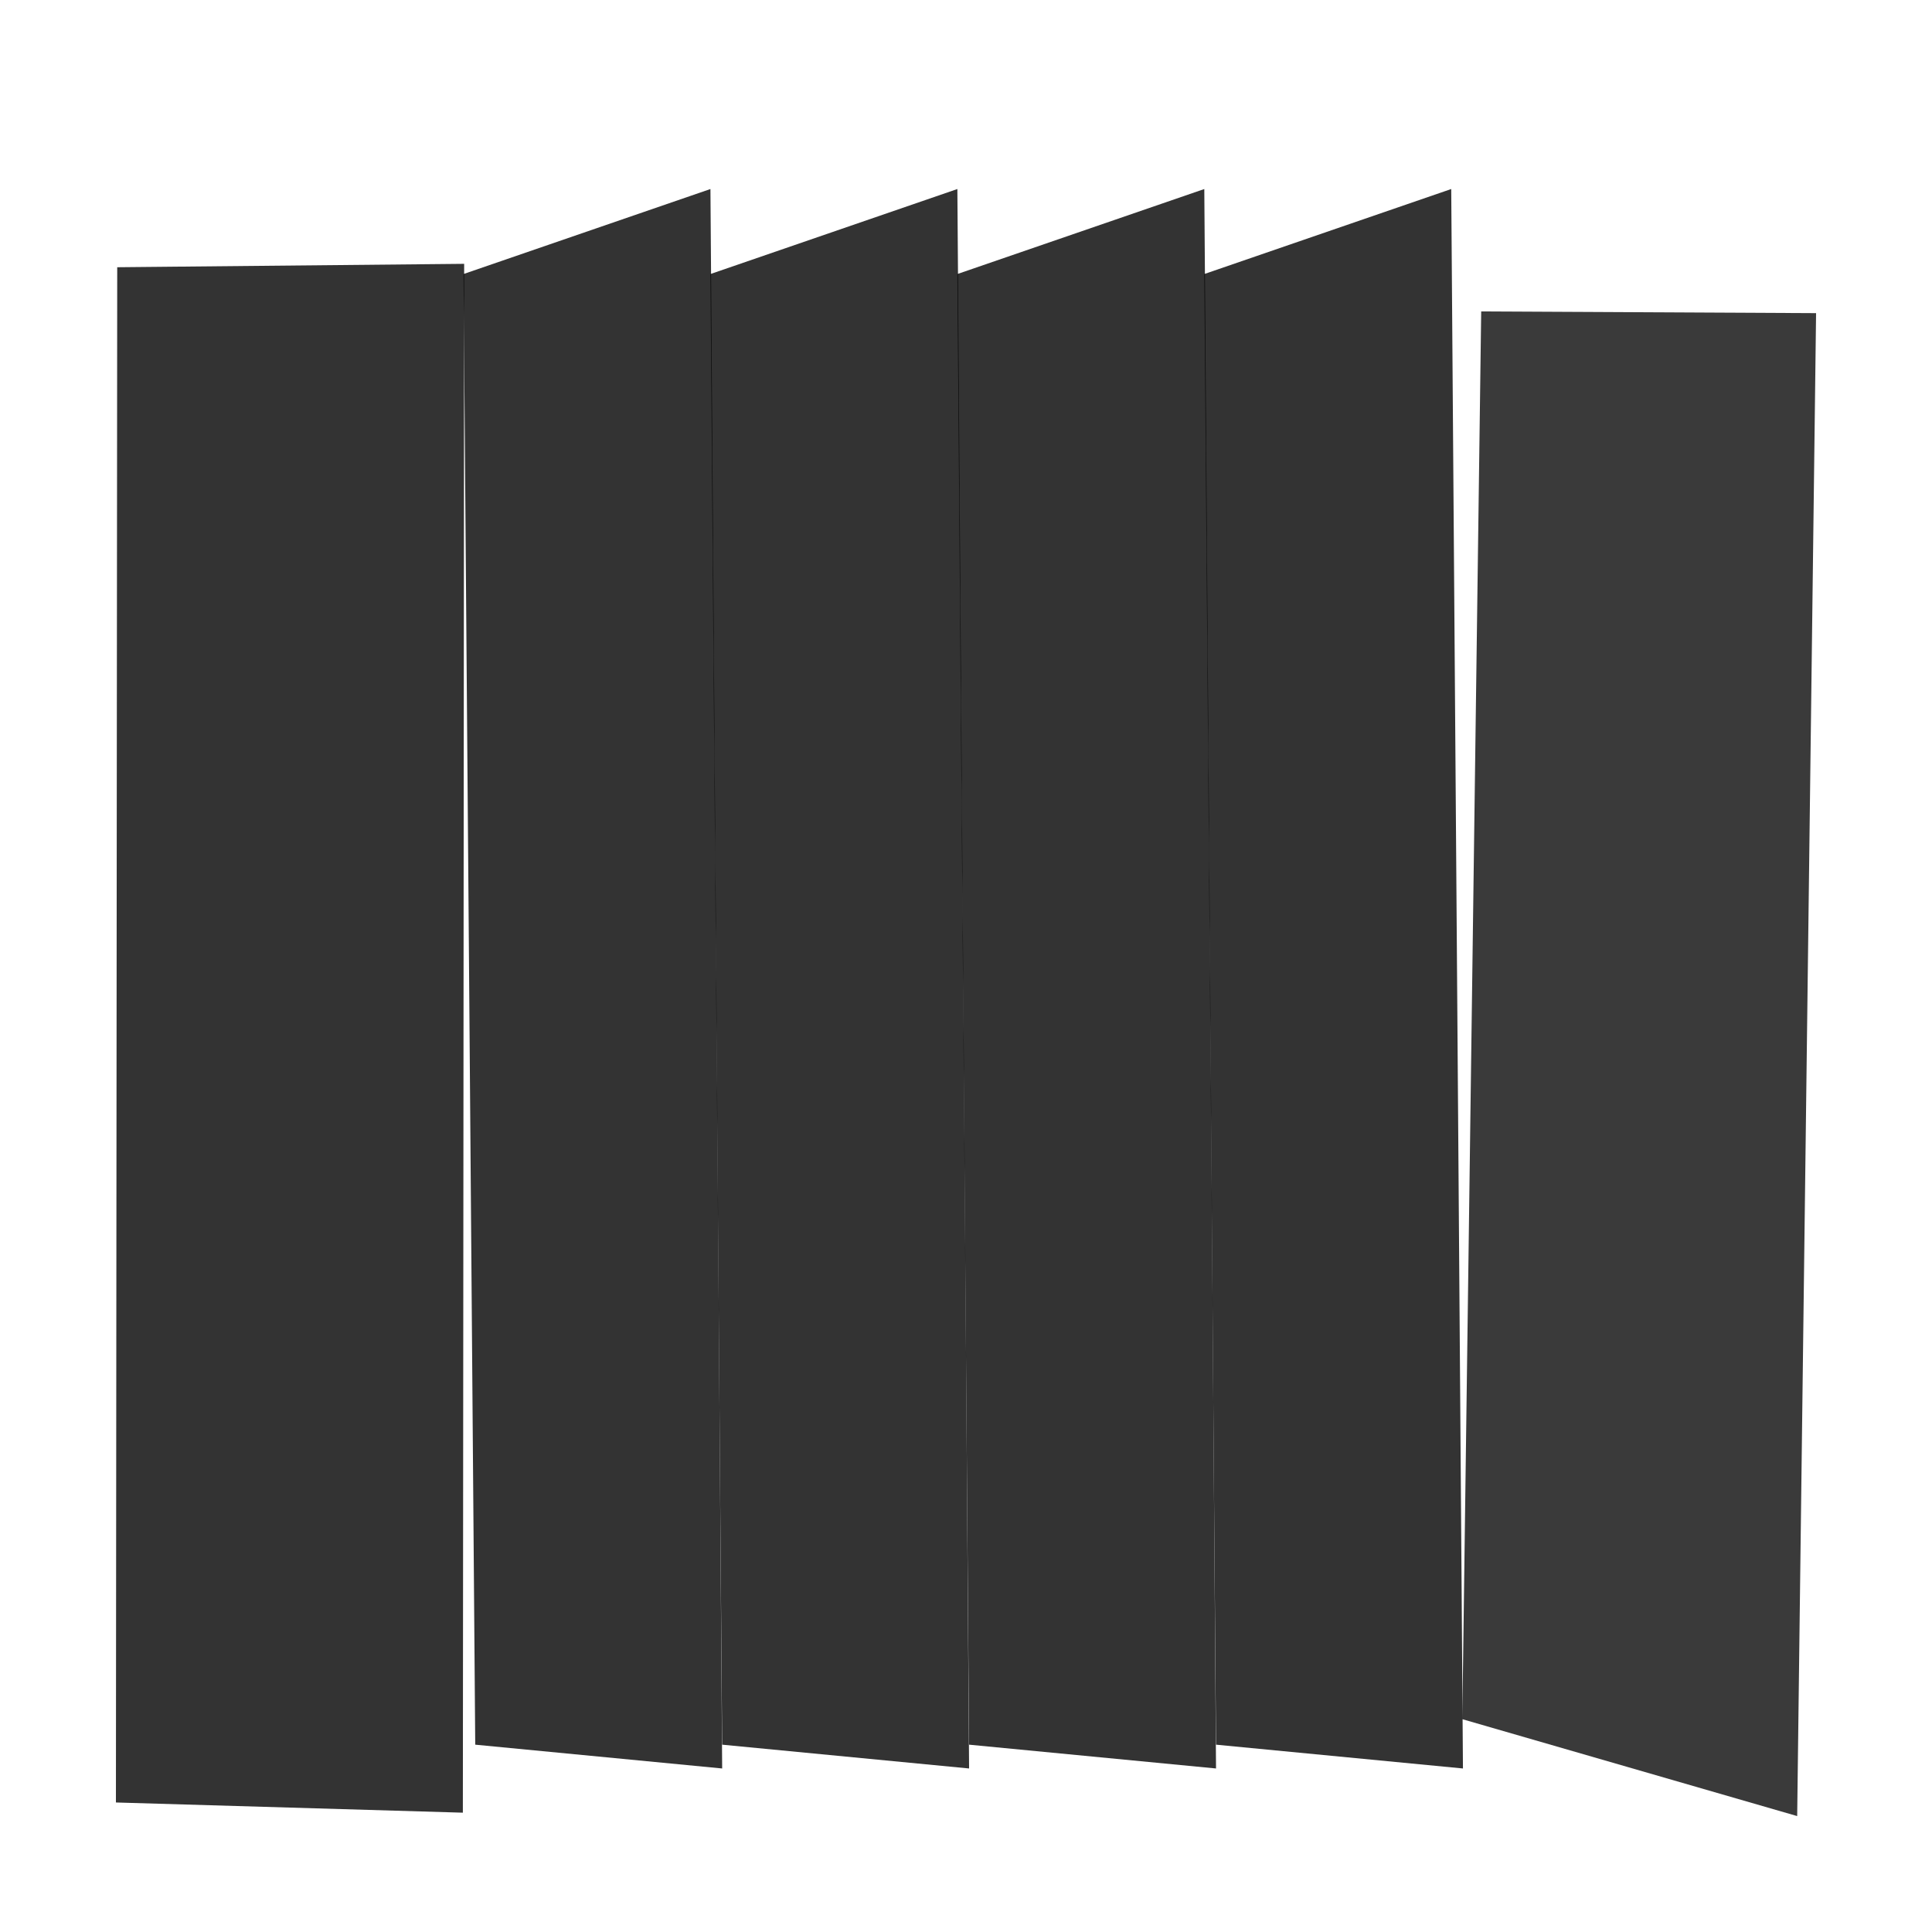 <svg viewBox="0 0 1000 1000" preserveAspectRatio="none" id="svg" xmlns="http://www.w3.org/2000/svg" width="1000" height="1000" style="width: 100%; height: 100%;"><filter id="f1" xlmns="http://www.w3.org/2000/svg"><feDropShadow in="SourceGraphic" stdDeviation="4" dy="6" dx="3"></feDropShadow></filter><filter id="f2" xlmns="http://www.w3.org/2000/svg"><feDropShadow in="SourceGraphic" stdDeviation="4" dy="6" dx="-3"></feDropShadow></filter><filter id="f3" xlmns="http://www.w3.org/2000/svg"><feDropShadow in="SourceGraphic" stdDeviation="2" dy="3" dx="0"></feDropShadow></filter><path d=" M 0 0 L 1001 0 L 1001 1001 L 0 1001 z" fill="#FFFFFF" stroke="none" opacity="1.0"></path><path d="M 60.674 138.32 L 240.249 136.56 L 239.575 938.24 L 60 932.96 Z" fill="#000000" opacity="0.891" filter="url(#f3)"></path><path d="M 239.912 141.84 L 367.722 97.84 L 373.792 915.36 L 245.982 903.04 Z" fill="#000000" opacity="0.892" filter="url(#f3)"></path><path d="M 367.722 141.84 L 495.532 97.84 L 501.602 915.36 L 373.792 903.04 Z" fill="#000000" opacity="0.892" filter="url(#f3)"></path><path d="M 495.532 141.84 L 623.342 97.84 L 629.412 915.36 L 501.602 903.04 Z" fill="#000000" opacity="0.892" filter="url(#f3)"></path><path d="M 623.342 141.84 L 751.152 97.84 L 757.222 915.36 L 629.412 903.04 Z" fill="#000000" opacity="0.892" filter="url(#f3)"></path><path d="M 766.664 161.2 L 940 162.08 L 930.22 940 L 756.884 889.84 Z" fill="#000000" opacity="0.878" filter="url(#f3)"></path></svg>
